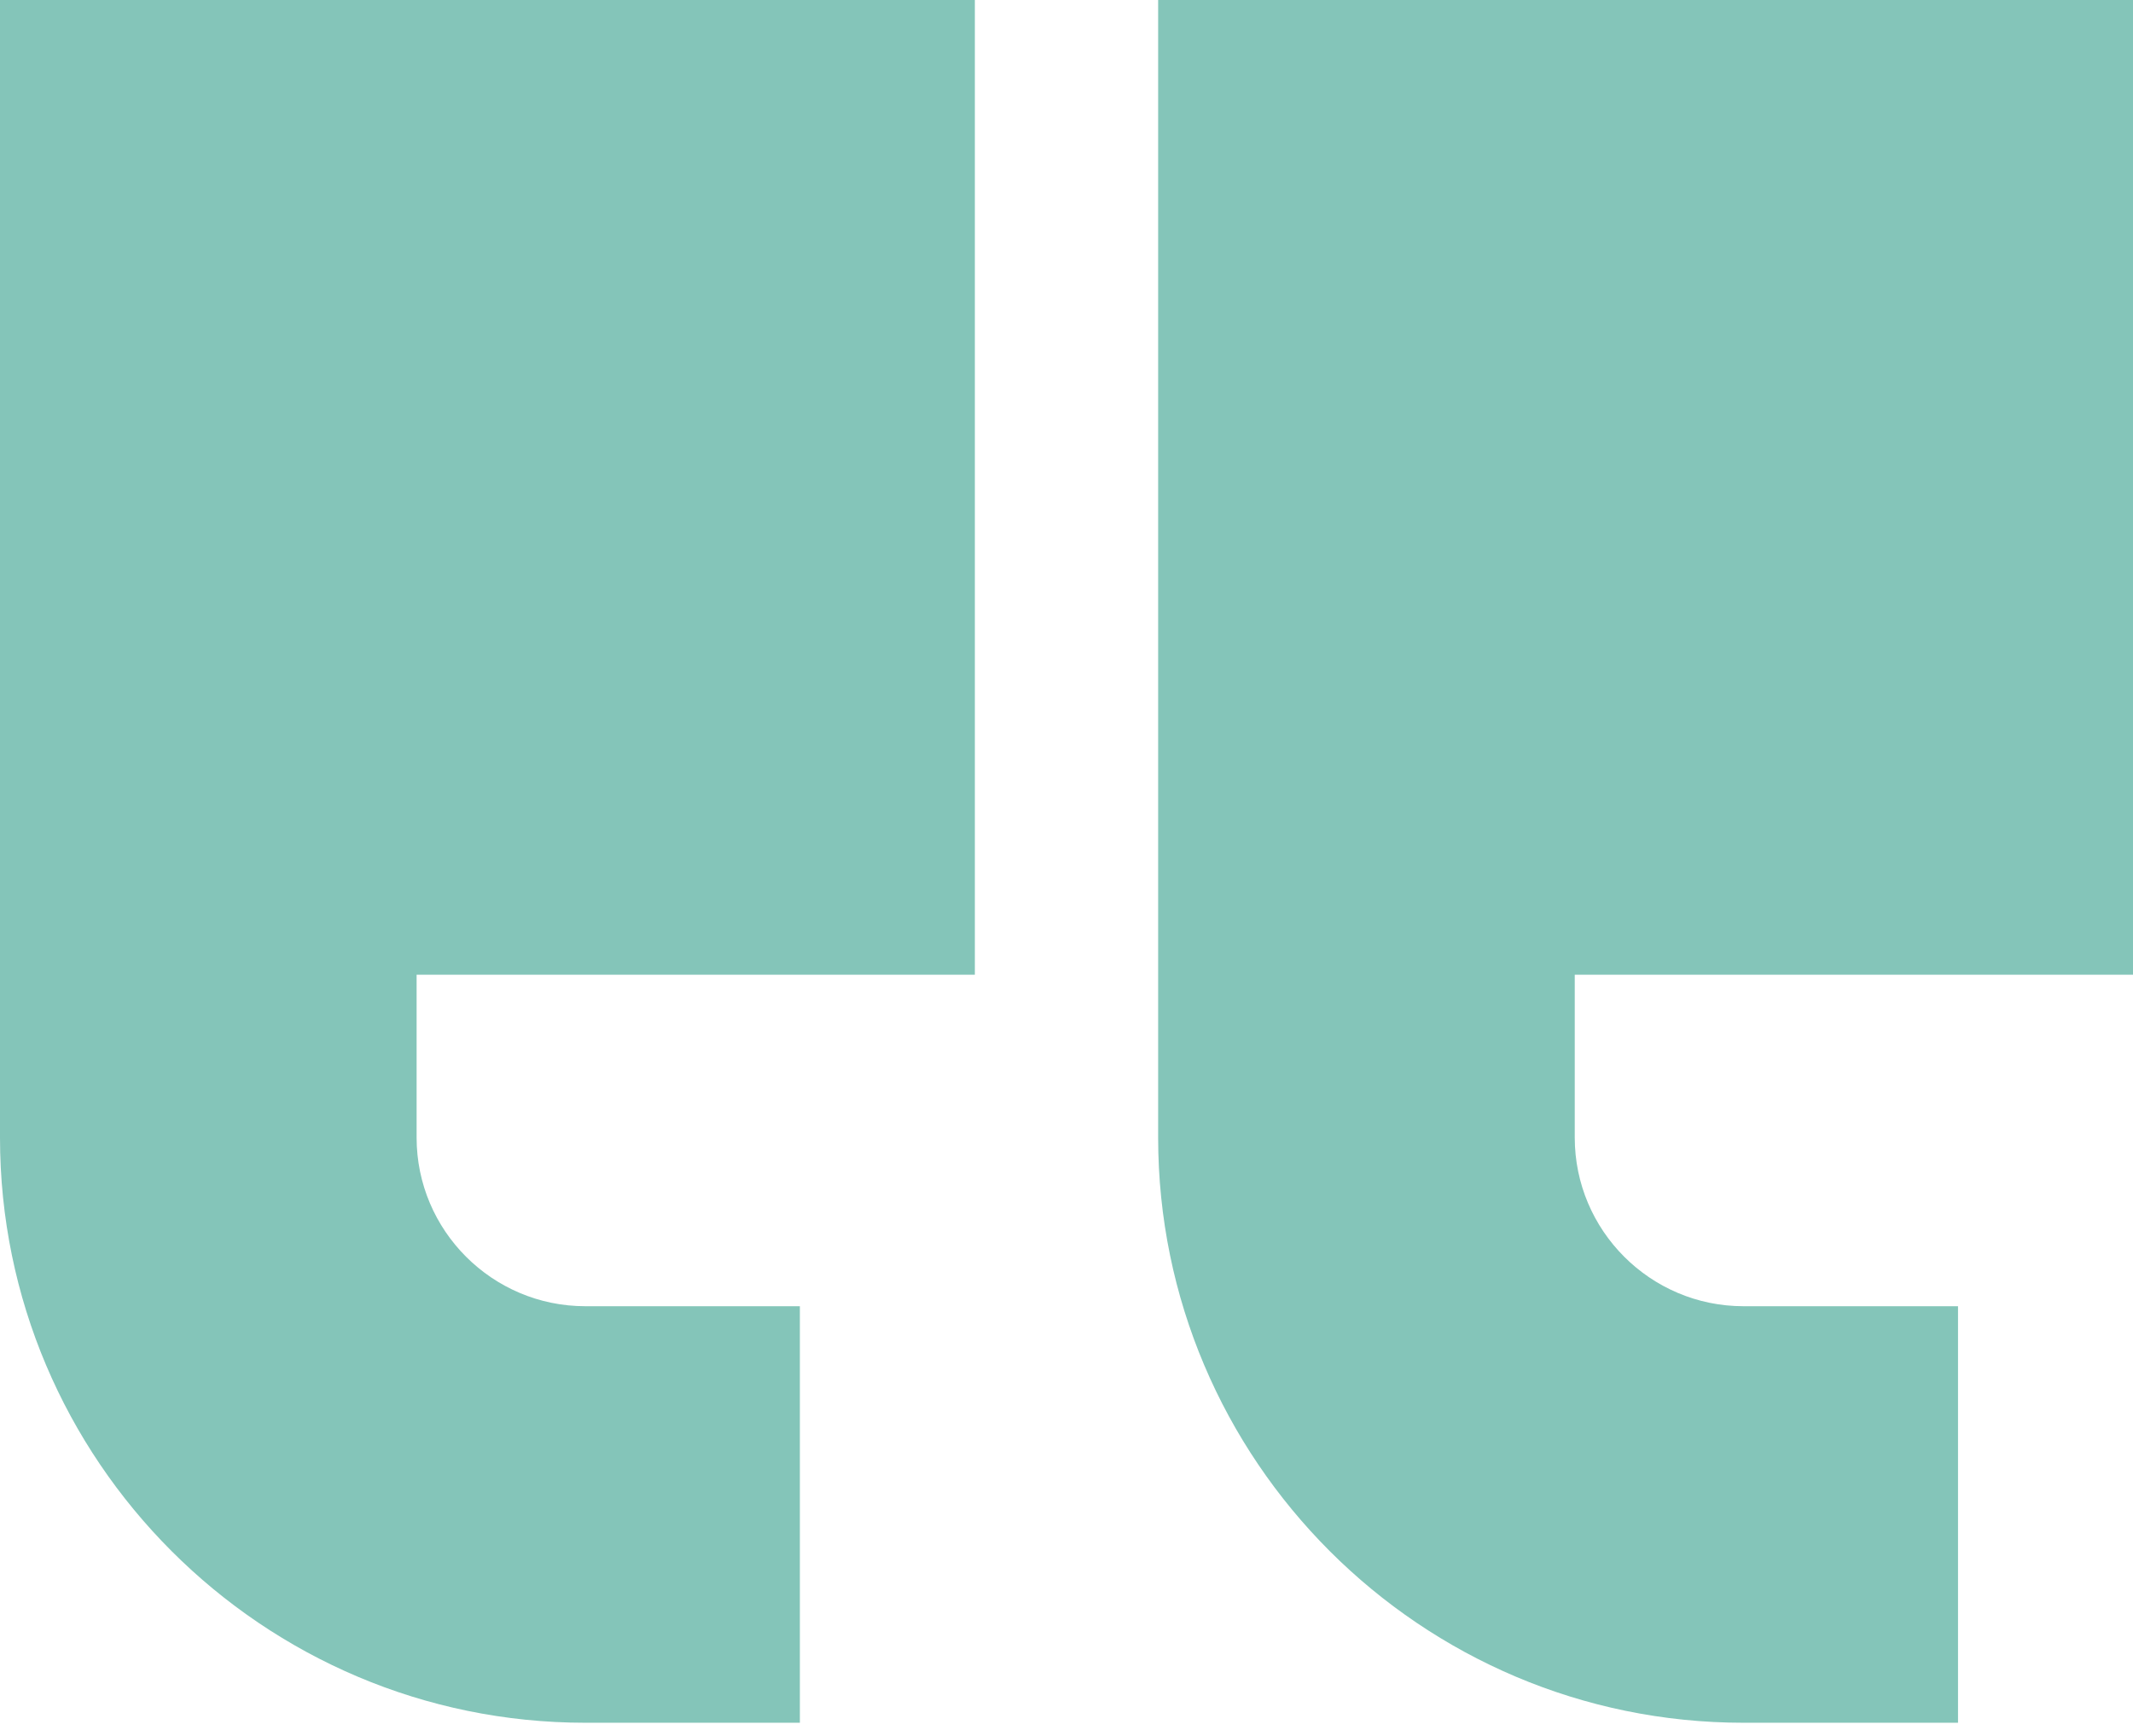 <svg width="86" height="70" viewBox="0 0 86 70" fill="none" xmlns="http://www.w3.org/2000/svg">
<path d="M86 39.305H63.492V45.871C63.492 49.622 66.544 52.673 70.295 52.673H78.945V69.47H70.295C57.282 69.47 46.695 58.883 46.695 45.871V0H86V39.305ZM39.305 0V39.305H16.797V45.871C16.797 49.622 19.849 52.673 23.6 52.673H32.25V69.47H23.6C10.587 69.47 0 58.883 0 45.871V0H39.305Z" fill="#84C5B9"/>
</svg>
